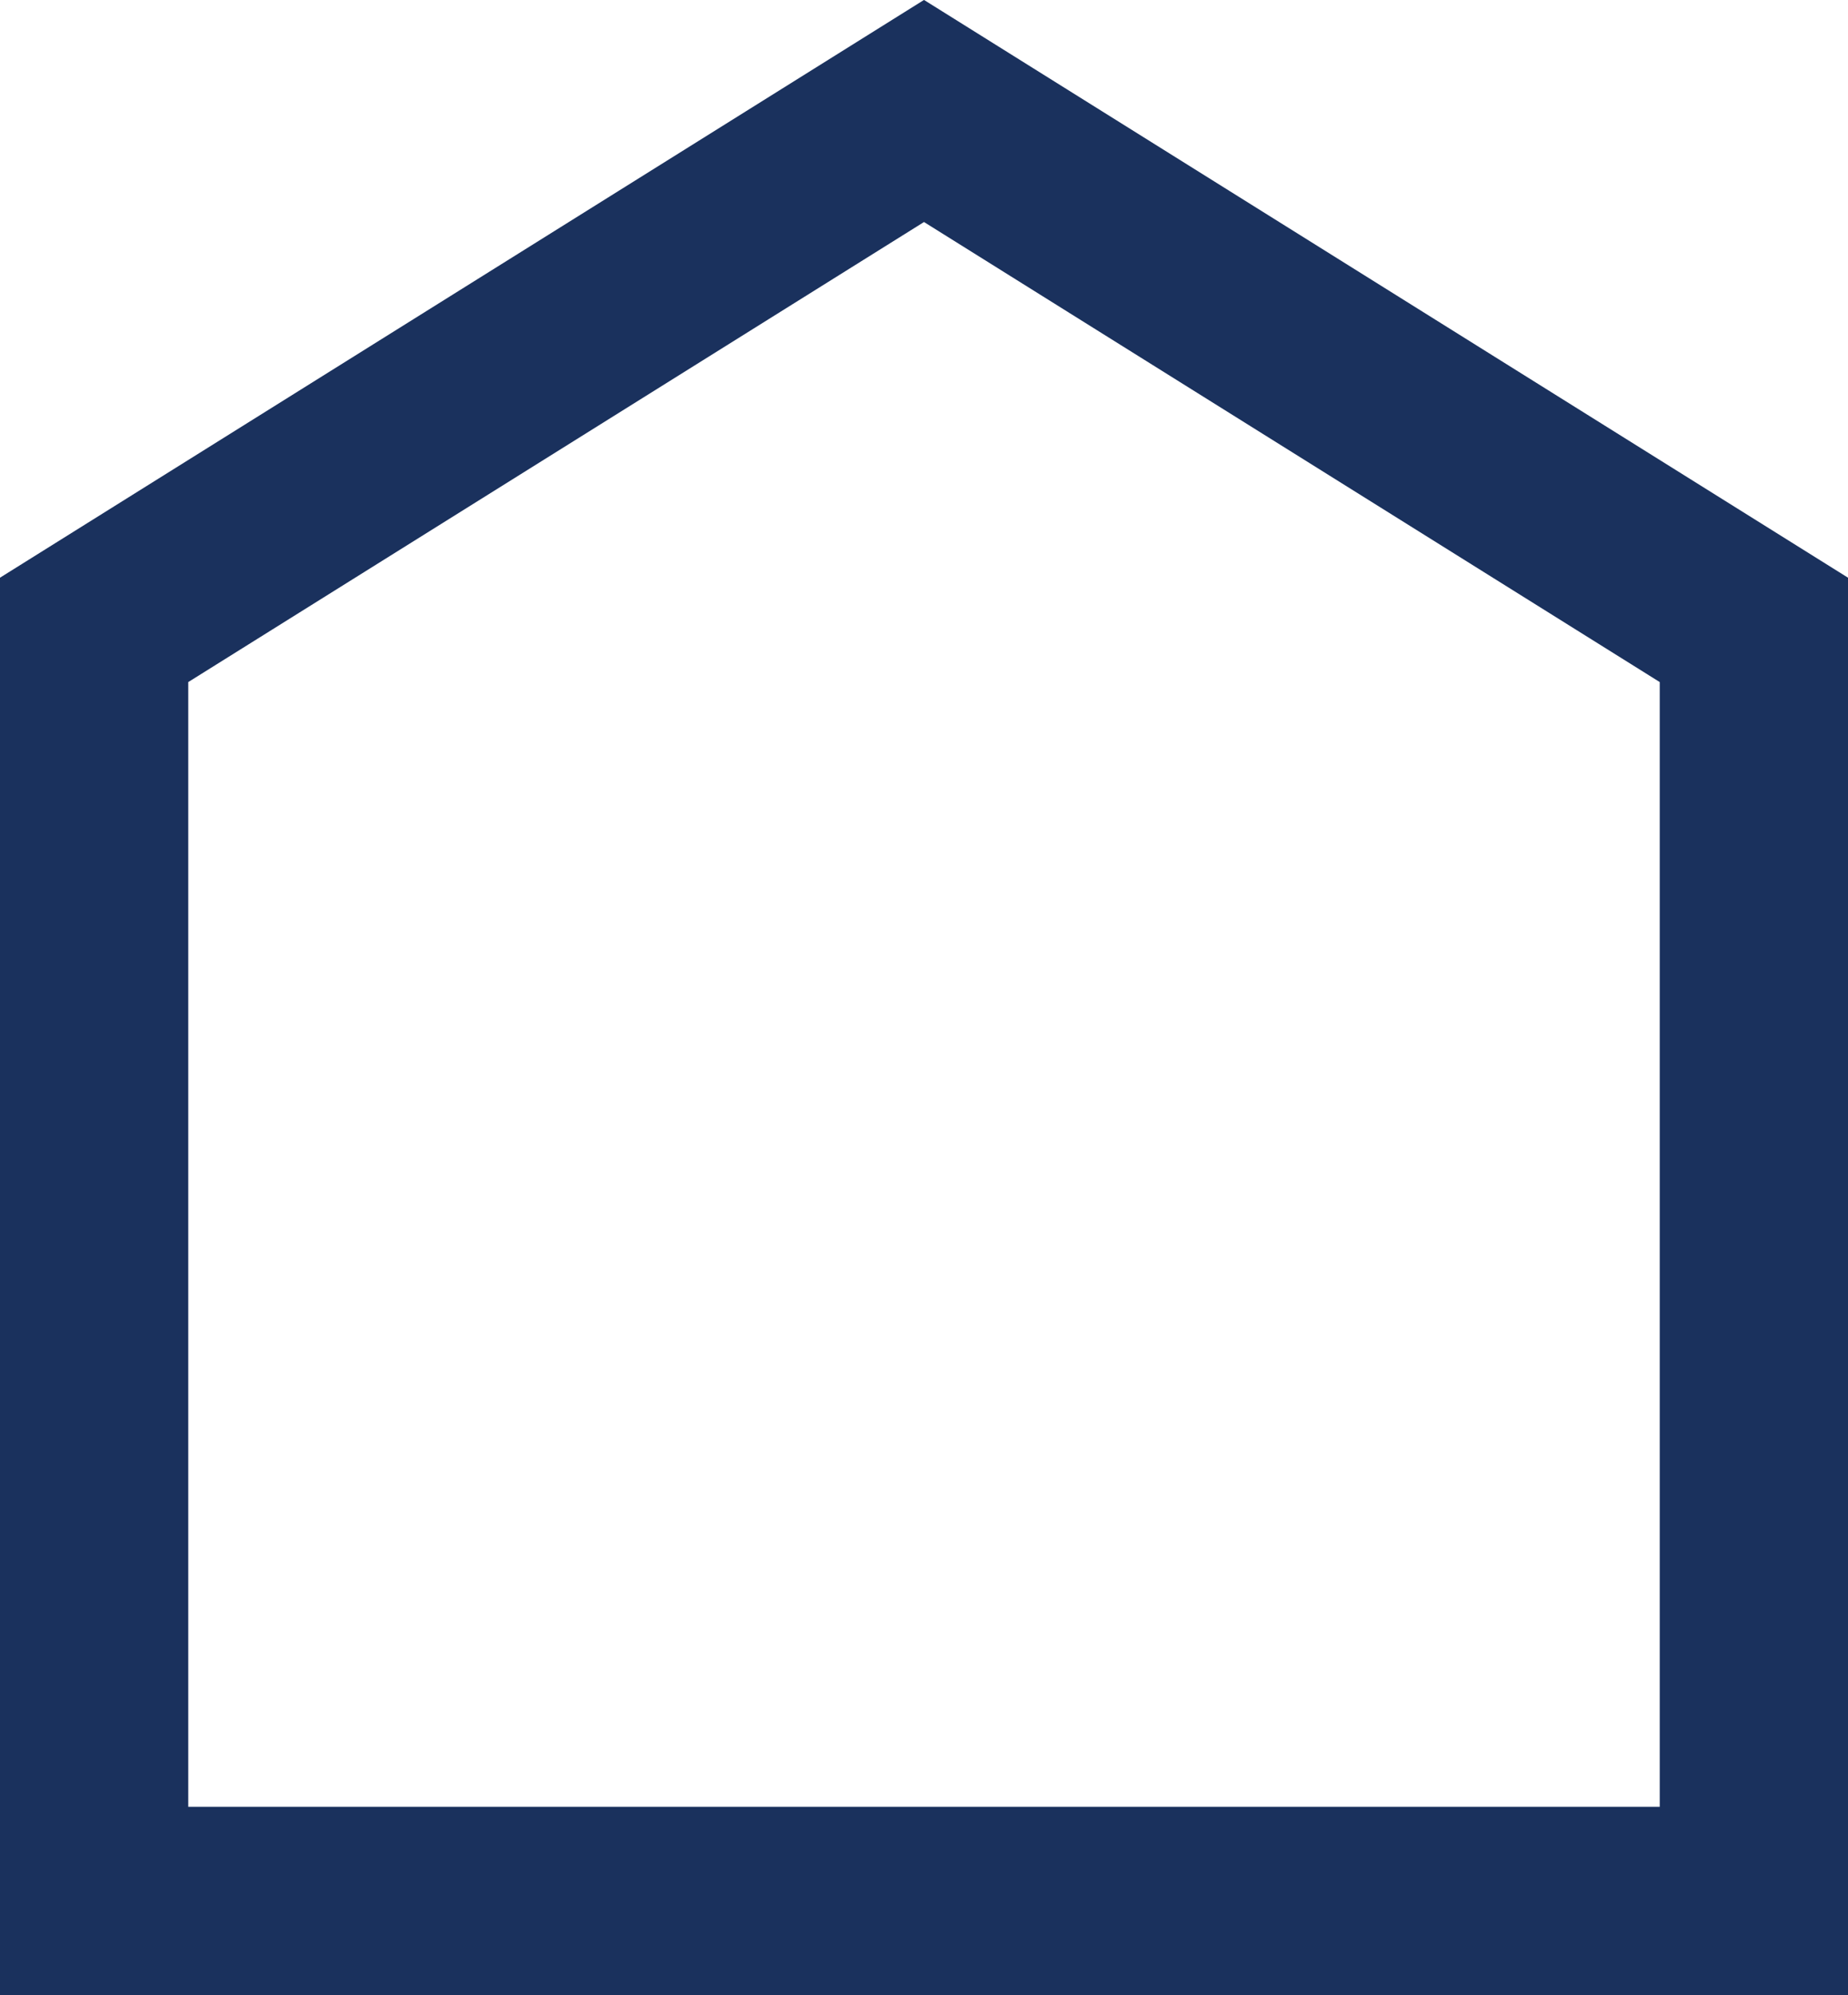 <?xml version="1.0" encoding="UTF-8"?> <svg xmlns="http://www.w3.org/2000/svg" width="14.724" height="15.891" viewBox="0 0 14.724 15.891"><path id="Tracciato_776" data-name="Tracciato 776" d="M6.612,0,0,4.133V14.257H13.224V4.133Z" transform="translate(0.75 0.884)" fill="none" stroke="#1a315d" stroke-width="1.5"></path></svg> 